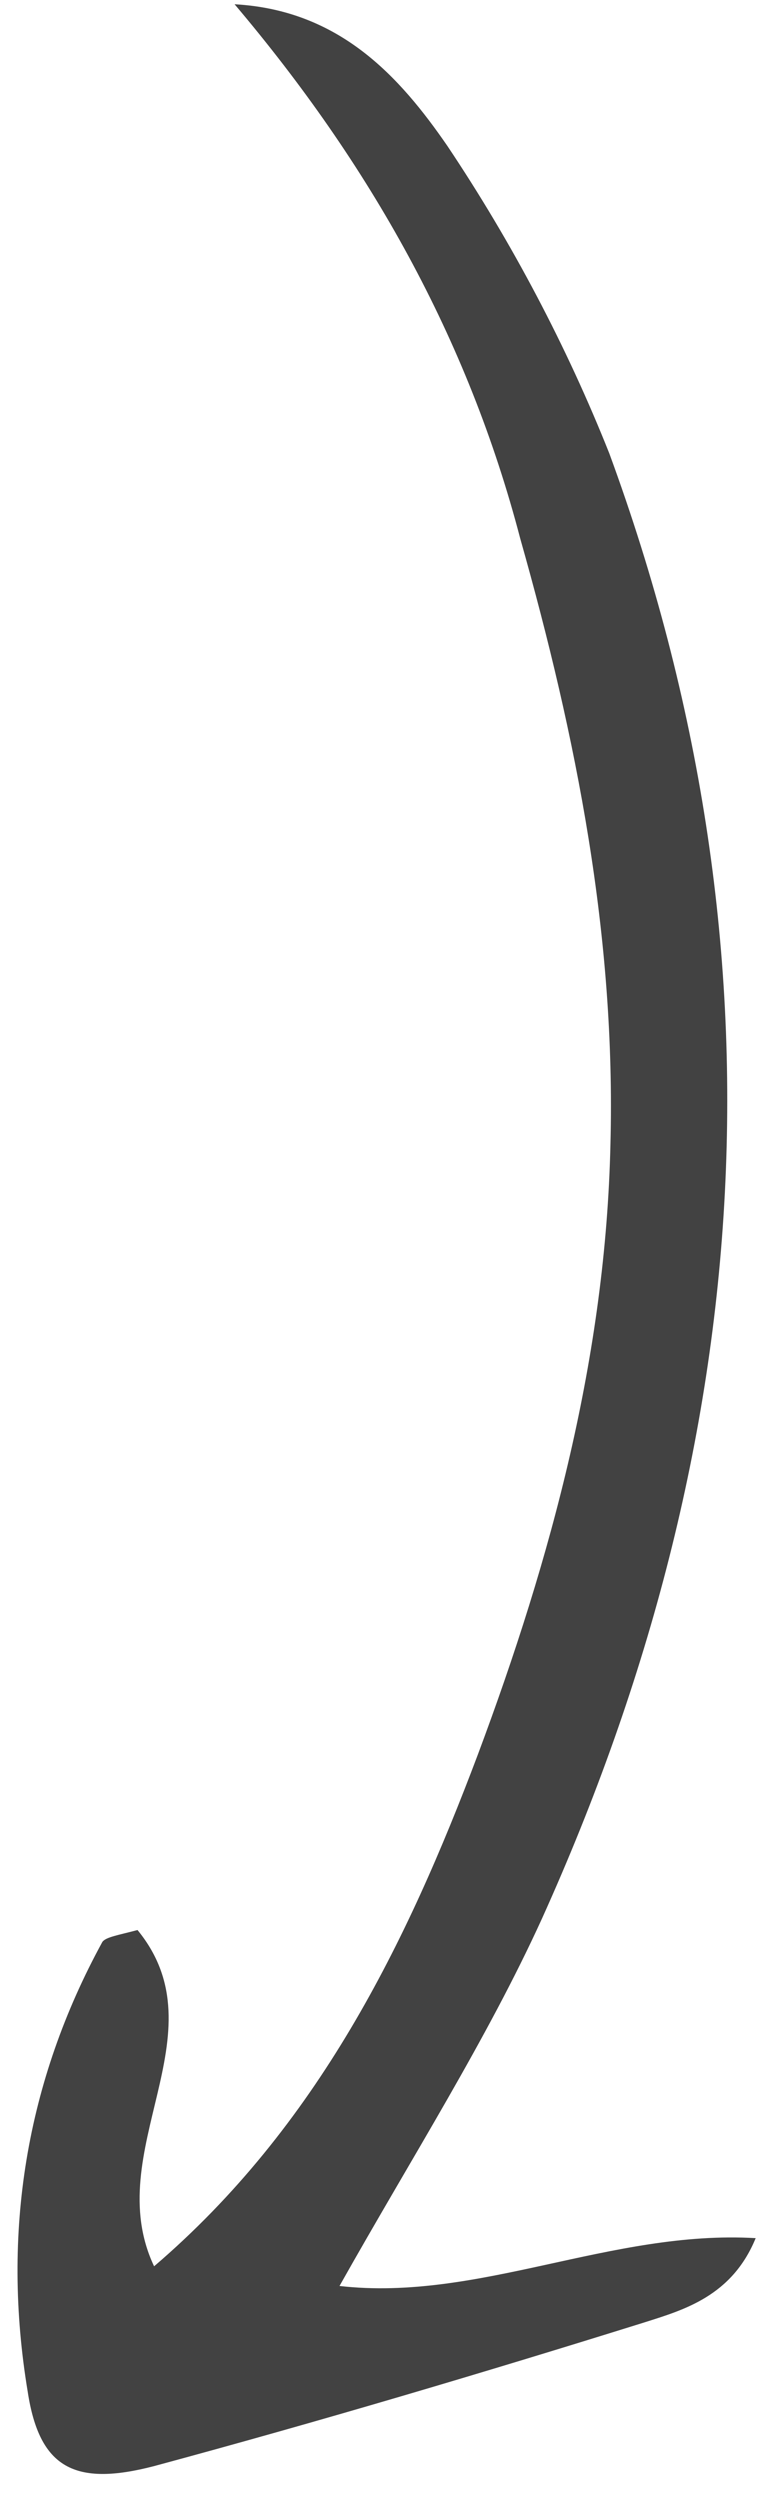 <svg width="29" height="95" viewBox="0 0 29 95" fill="none" xmlns="http://www.w3.org/2000/svg">
    <path d="M8.916 0.162C12.912 0.382 15.198 2.925 17 5.54C19.459 9.212 21.551 13.186 23.16 17.234C30.079 36.075 28.803 54.754 20.597 72.915C18.494 77.525 15.696 81.909 12.904 86.871C18.196 87.473 23.225 84.731 28.722 85.053C27.82 87.253 26.001 87.776 24.505 88.251C18.36 90.171 12.122 92.024 5.86 93.715C2.843 94.502 1.498 93.798 1.054 90.894C0.051 84.857 0.988 79.103 3.892 73.794C4.029 73.608 4.513 73.535 5.227 73.344C8.473 77.309 3.783 81.733 5.857 86.123C12.062 80.809 15.458 73.858 18.16 66.682C20.974 59.158 23.024 51.503 23.202 43.471C23.404 35.6 21.924 28.067 19.774 20.47C17.785 12.848 14.052 6.234 8.916 0.162Z"
          fill="#424242"/>
</svg>

